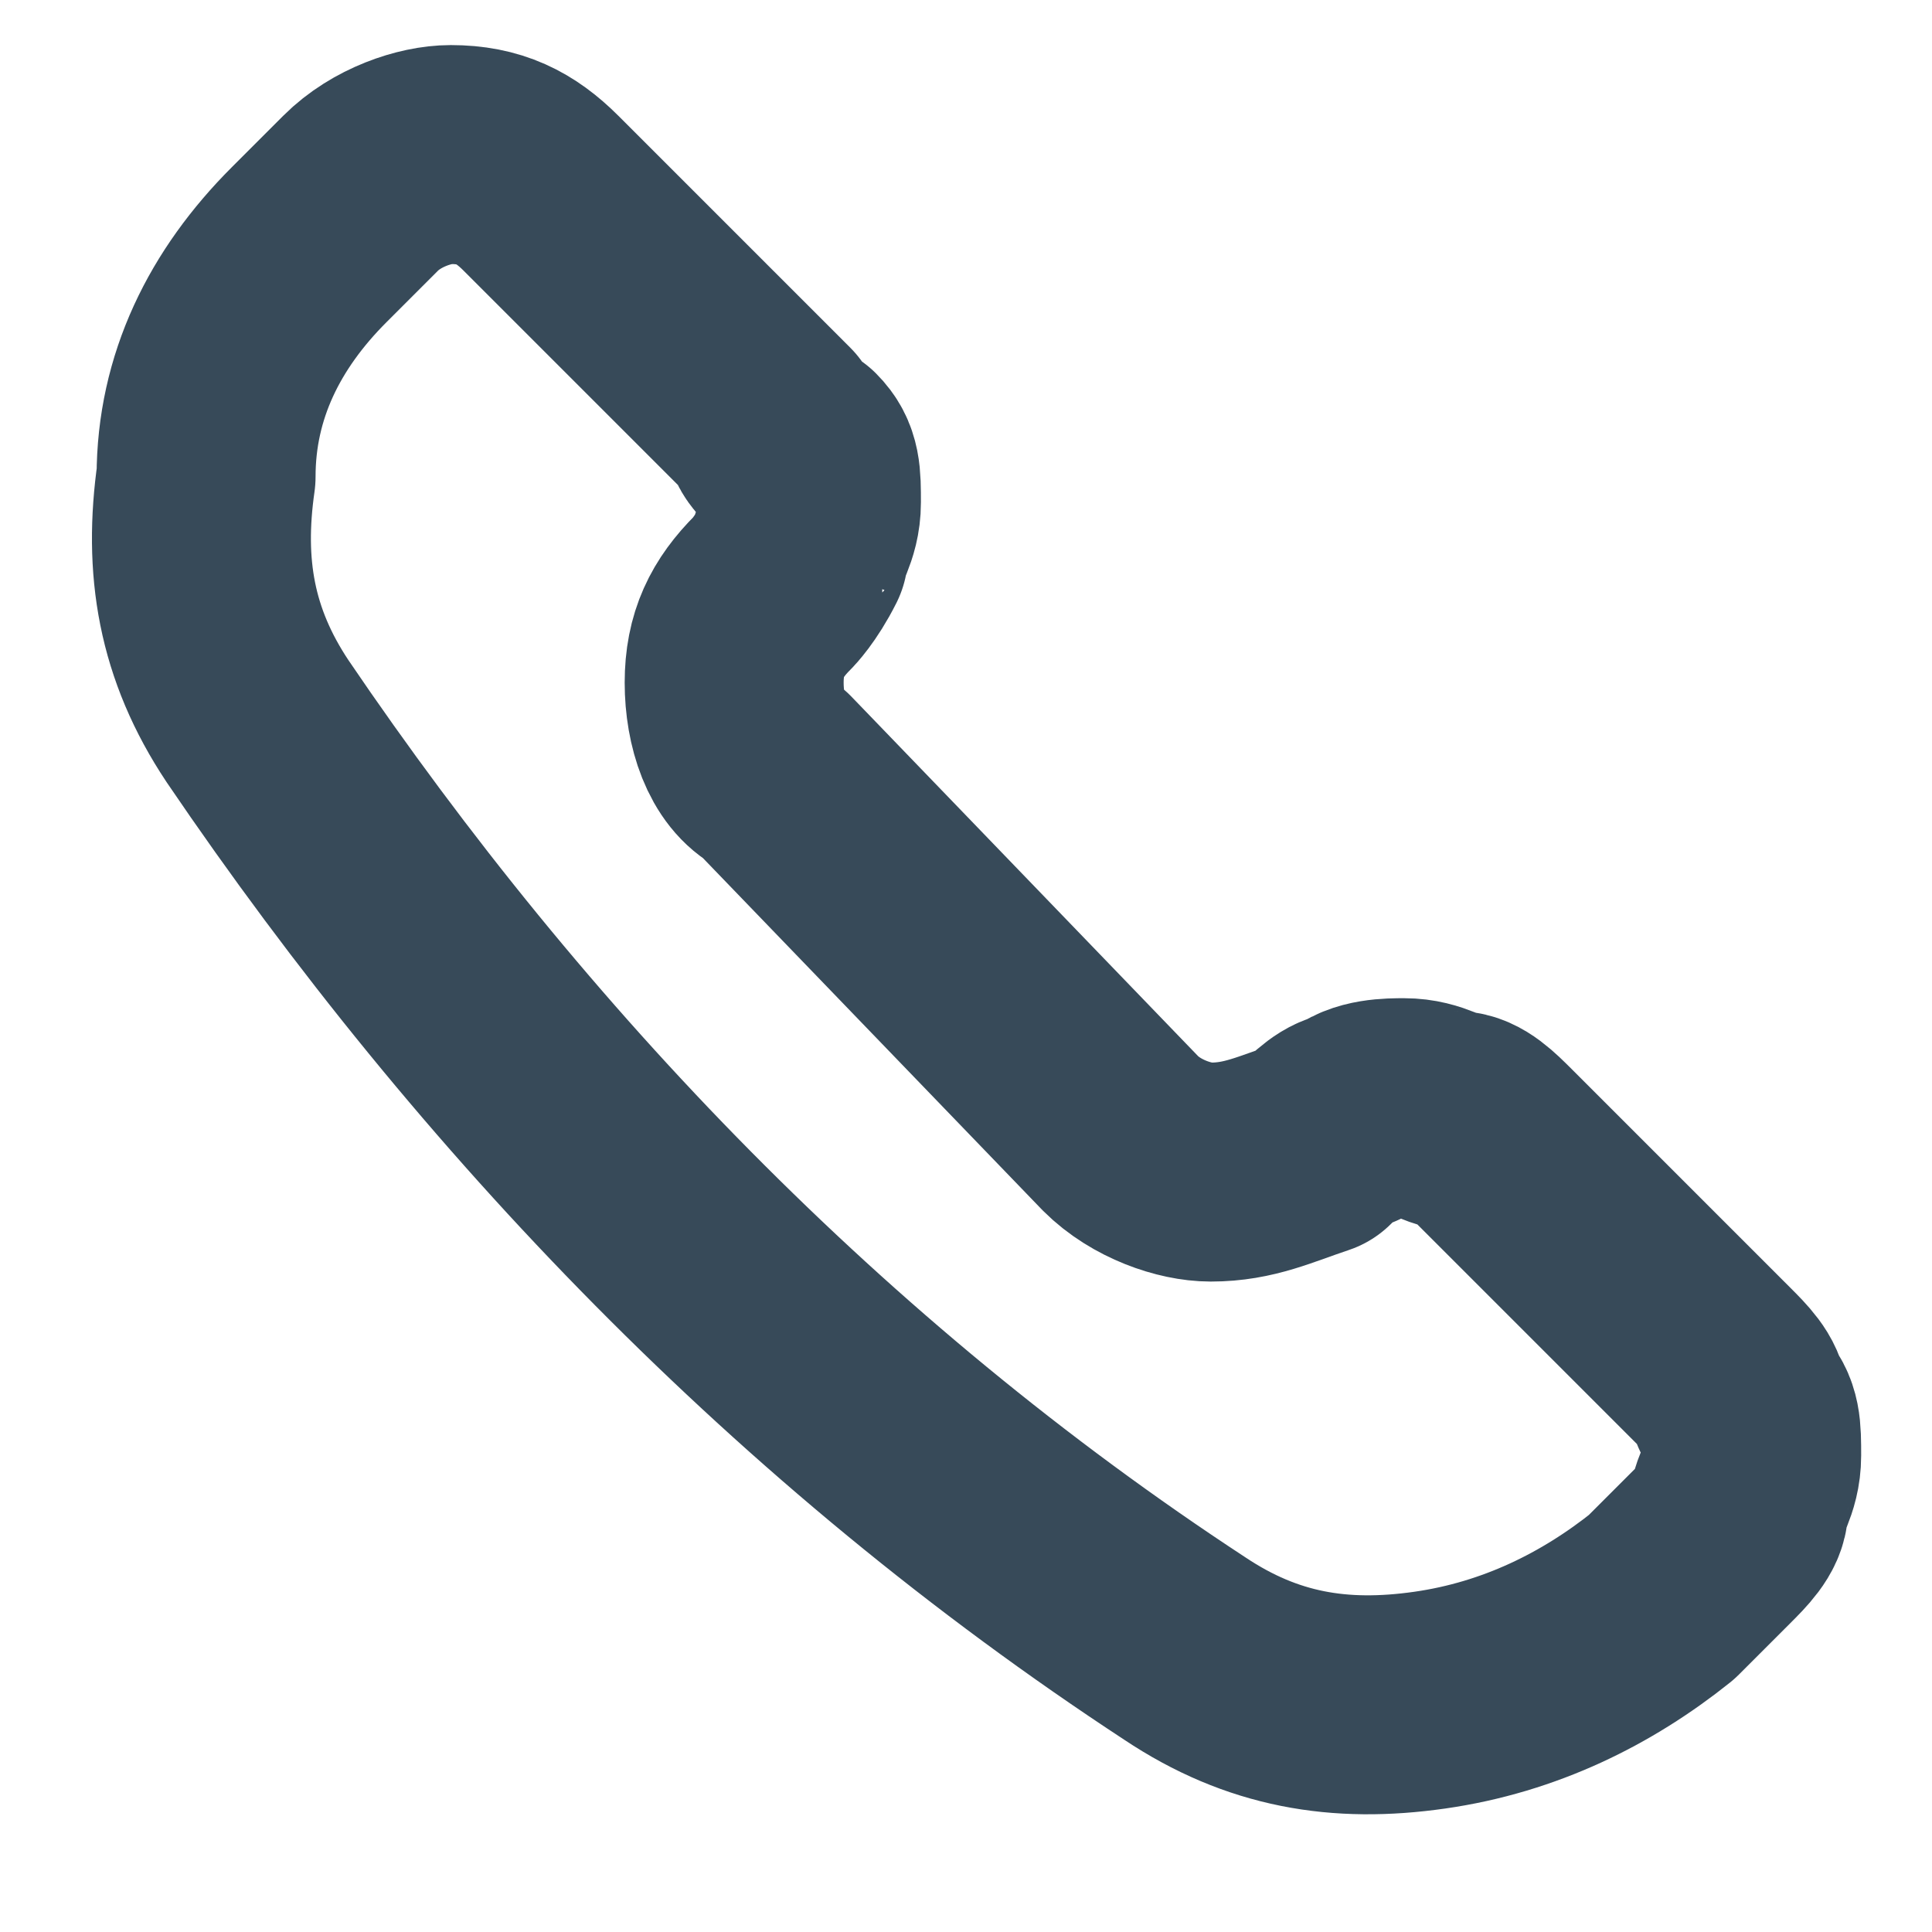 <?xml version="1.0" encoding="utf-8"?>
<!-- Generator: Adobe Illustrator 27.9.1, SVG Export Plug-In . SVG Version: 6.00 Build 0)  -->
<svg version="1.1" id="Capa_1" xmlns="http://www.w3.org/2000/svg" xmlns:xlink="http://www.w3.org/1999/xlink" x="0px" y="0px"
	 viewBox="0 0 15 15" style="enable-background:new 0 0 15 15;" xml:space="preserve">
<style type="text/css">
	.st0{fill:none;stroke:#374A59;stroke-width:1.7;stroke-linecap:round;stroke-linejoin:round;}
</style>
<path class="st0" d="M9.2,12.8L9.2,12.8c0.6,0.4,1.2,0.5,1.9,0.4c0.7-0.1,1.3-0.4,1.8-0.8l0.4-0.4c0.1-0.1,0.2-0.2,0.2-0.3
	c0-0.1,0.1-0.2,0.1-0.4s0-0.3-0.1-0.4c0-0.1-0.1-0.2-0.2-0.3l-1.7-1.7c-0.1-0.1-0.2-0.2-0.3-0.2c-0.1,0-0.2-0.1-0.4-0.1
	c-0.1,0-0.3,0-0.4,0.1c-0.1,0-0.2,0.1-0.3,0.2l0,0C9.9,9,9.7,9.1,9.4,9.1C9.2,9.1,8.9,9,8.7,8.8L6,6C5.8,5.9,5.7,5.6,5.7,5.3
	c0-0.3,0.1-0.5,0.3-0.7l0,0C6,4.6,6.1,4.5,6.2,4.3c0-0.1,0.1-0.2,0.1-0.4s0-0.3-0.1-0.4C6.1,3.5,6,3.4,6,3.3L4.2,1.5
	C4,1.3,3.8,1.2,3.5,1.2C3.3,1.2,3,1.3,2.8,1.5L2.4,1.9C1.9,2.4,1.6,3,1.6,3.7C1.5,4.4,1.6,5,2,5.6l0,0C3.9,8.4,6.3,10.9,9.2,12.8
	L9.2,12.8z"/>
</svg>
